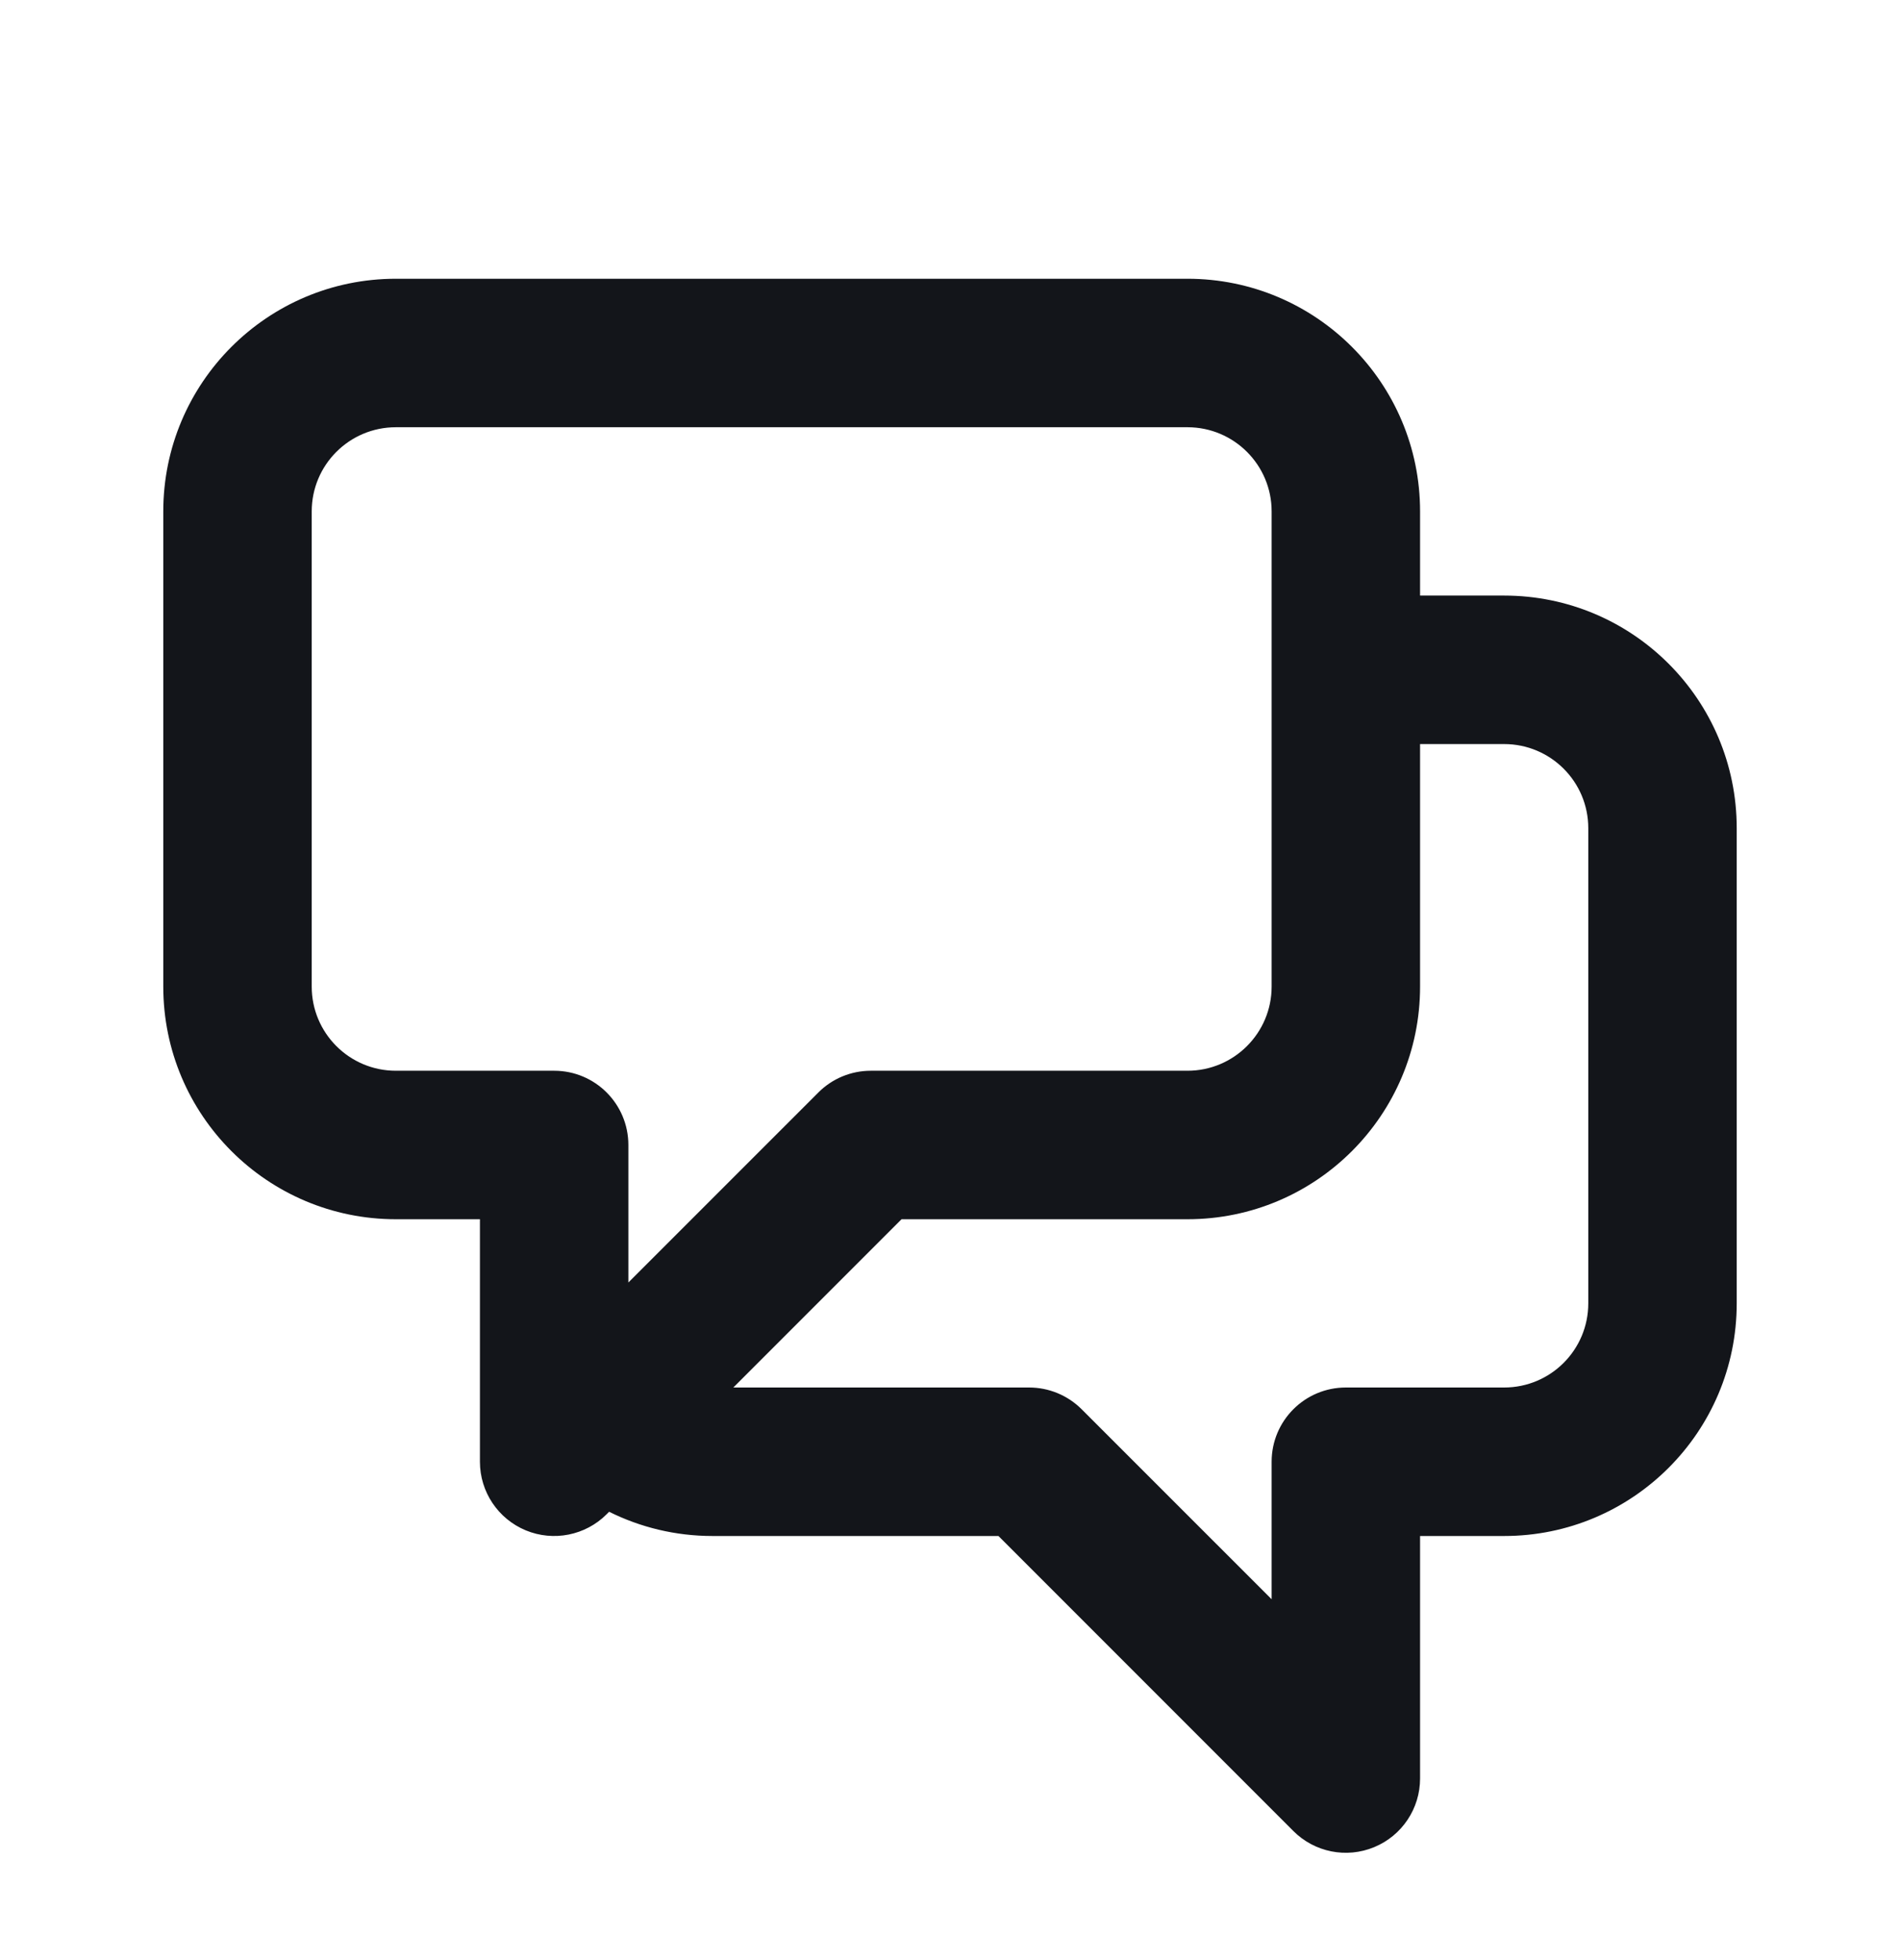 <svg width="32" height="33" viewBox="0 0 32 33" fill="none" xmlns="http://www.w3.org/2000/svg">
<path d="M2.75 8.61C2.75 6.447 4.504 4.693 6.667 4.693H20C22.163 4.693 23.917 6.447 23.917 8.61V10.027H25.333C27.496 10.027 29.25 11.78 29.25 13.943V21.943C29.25 24.106 27.496 25.86 25.333 25.86H23.917V29.943C23.917 30.449 23.612 30.905 23.145 31.098C22.678 31.292 22.14 31.185 21.783 30.827L16.816 25.86H12C11.375 25.86 10.783 25.713 10.259 25.452L10.217 25.494C9.86 25.851 9.322 25.958 8.855 25.765C8.388 25.571 8.083 25.116 8.083 24.61V20.527H6.667C4.504 20.527 2.75 18.773 2.75 16.61V8.61ZM12.351 23.36H17.333C17.665 23.36 17.983 23.492 18.217 23.726L21.417 26.925V24.61C21.417 23.919 21.976 23.36 22.667 23.36H25.333C26.116 23.36 26.75 22.726 26.75 21.943V13.943C26.75 13.161 26.116 12.527 25.333 12.527H23.917V16.61C23.917 18.773 22.163 20.527 20 20.527H15.184L12.351 23.36ZM21.417 8.61C21.417 7.827 20.782 7.193 20 7.193H6.667C5.884 7.193 5.25 7.827 5.25 8.61V16.61C5.25 17.392 5.884 18.027 6.667 18.027H9.333C10.024 18.027 10.583 18.586 10.583 19.277V21.592L13.783 18.393C14.017 18.158 14.335 18.027 14.667 18.027H20C20.782 18.027 21.417 17.392 21.417 16.61V8.61Z" fill="#13151A"/>
</svg>
